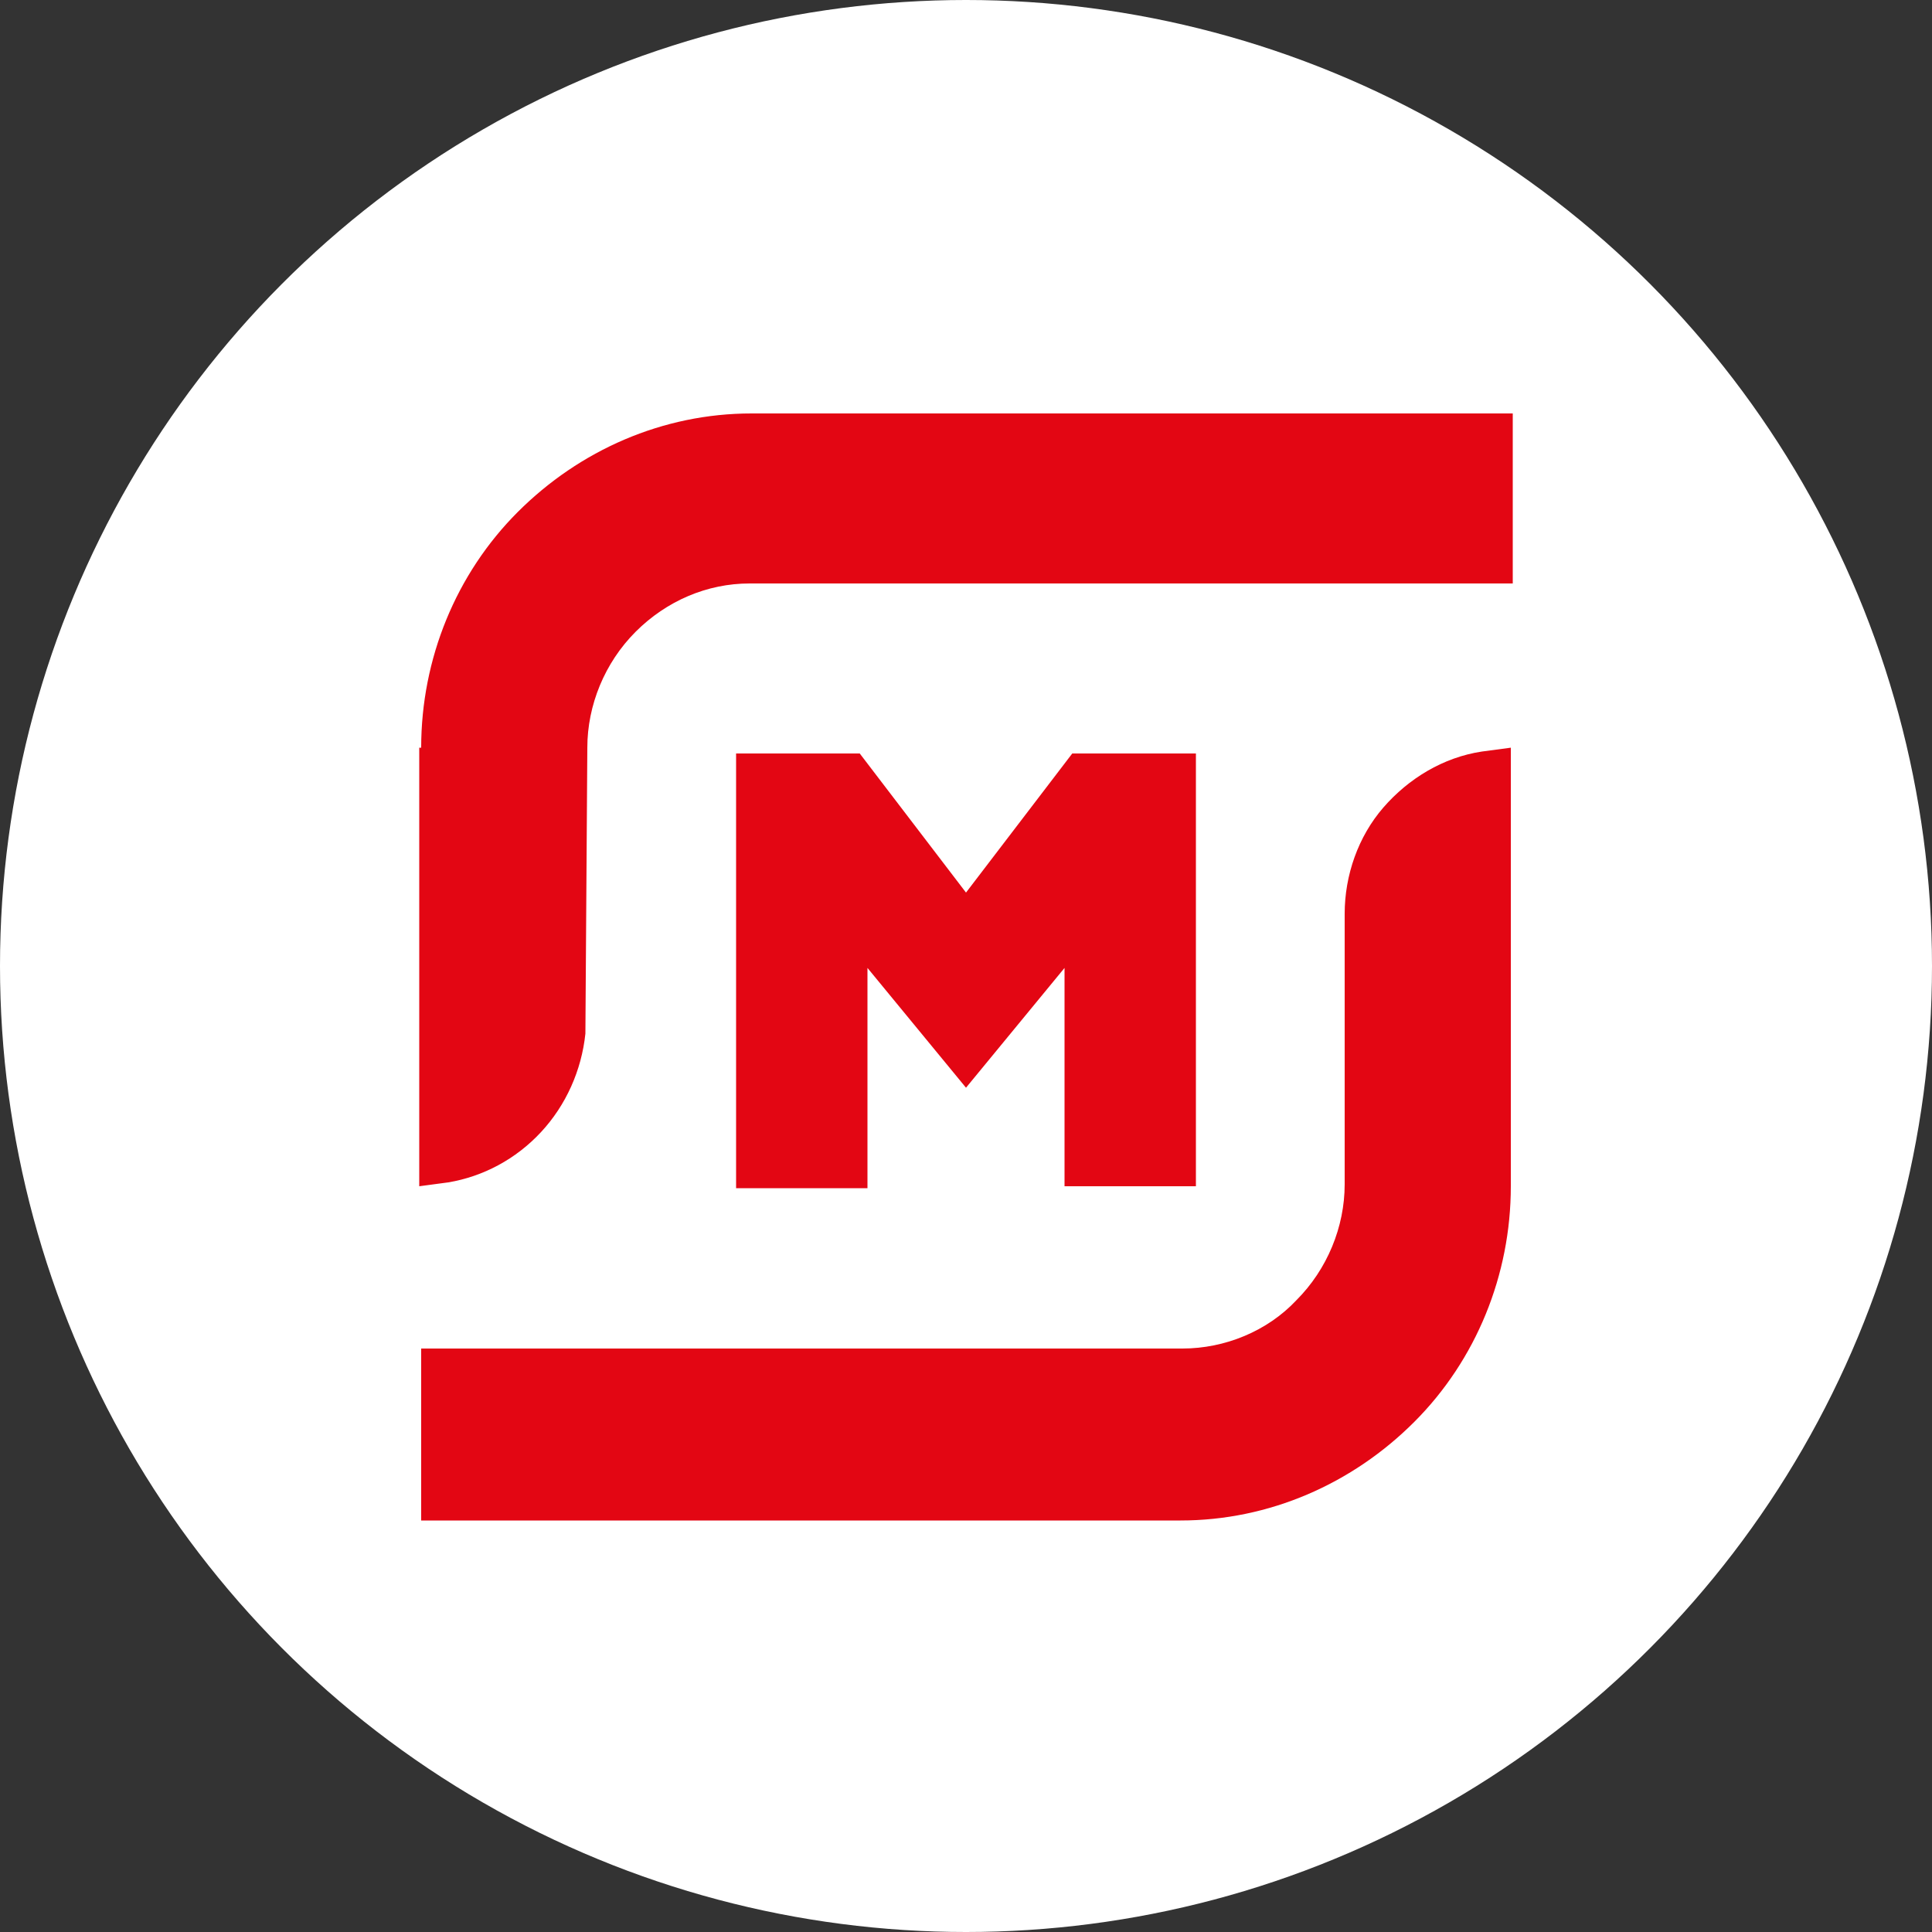 <?xml version="1.0" encoding="utf-8"?>
<!-- Generator: Adobe Illustrator 24.0.1, SVG Export Plug-In . SVG Version: 6.00 Build 0)  -->
<svg version="1.1" id="Layer_1" xmlns="http://www.w3.org/2000/svg" xmlns:xlink="http://www.w3.org/1999/xlink" x="0px" y="0px"
	 viewBox="0 0 100 100" style="enable-background:new 0 0 100 100;" xml:space="preserve">
<rect x="0" y="0" width="100" height="100" fill="#333333" stroke="none"/>
<style type="text/css">
	.st0{fill:#FFFFFF;}
	.st1{fill:#E30613;}
</style>
<circle class="st0" cx="50" cy="50" r="50"/>
<g>
	<path id="path18" class="st1" d="M21.8,38.7c0-4.6,1.8-9,5-12.2c3.2-3.2,7.5-5.1,12.1-5.1h39.4v8.8H38.8c-2.2,0-4.3,0.9-5.9,2.5
		c-1.6,1.6-2.5,3.8-2.5,6l-0.1,14.8c-0.2,1.9-1,3.7-2.3,5.1c-1.3,1.4-3,2.3-4.8,2.6l-1.5,0.2V38.7z"/>
	<path id="path20" class="st1" d="M21.8,78.6v-8.8h39.4c2.2,0,4.4-0.9,5.9-2.5c1.6-1.6,2.5-3.8,2.5-6v-14c0-2,0.7-4,2-5.5
		c1.3-1.5,3.1-2.6,5.1-2.9l1.5-0.2v22.7c0,4.6-1.8,9-5,12.2c-3.2,3.2-7.5,5.1-12.1,5.1H21.8z"/>
	<path id="path22" class="st1" d="M55.1,61.4V50.1L50,56.3l-5.1-6.2v11.4h-6.8V39h6.4l5.5,7.2l5.5-7.2h6.4v22.4H55.1z"/>
</g>
</svg>
